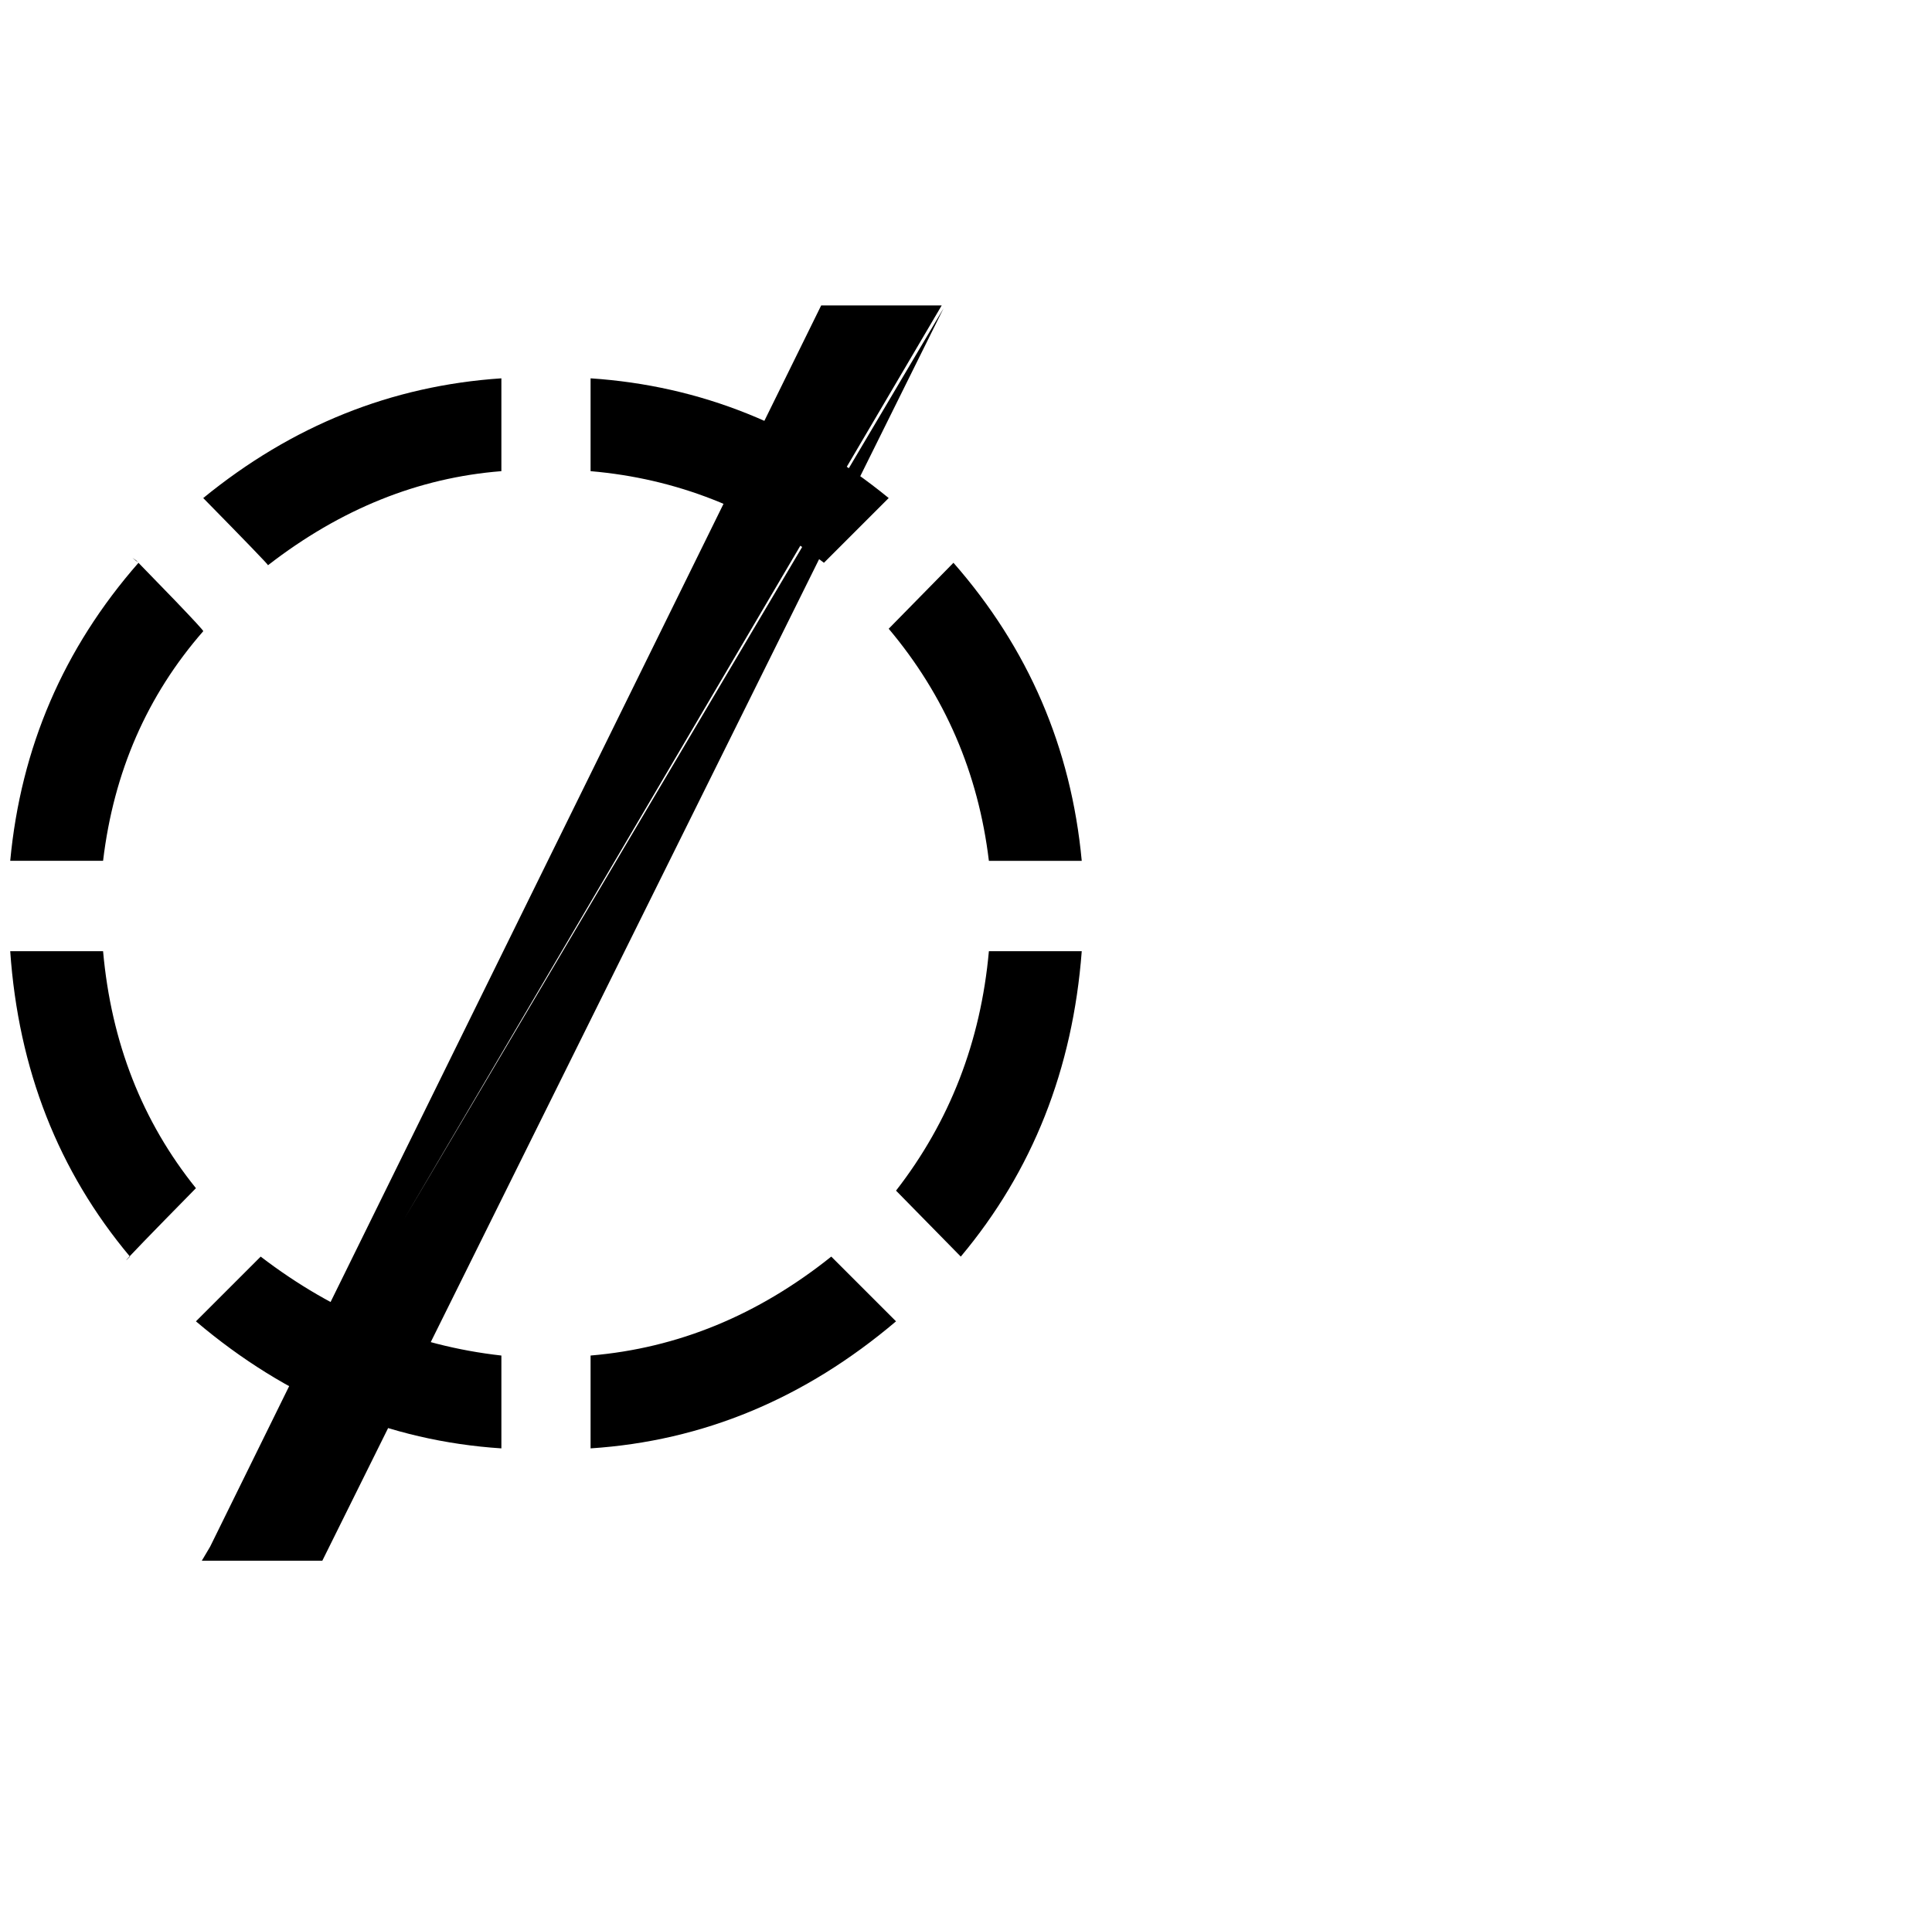 <?xml version="1.0" standalone="no"?>
<!DOCTYPE svg PUBLIC "-//W3C//DTD SVG 1.1//EN" "http://www.w3.org/Graphics/SVG/1.1/DTD/svg11.dtd" >
<svg xmlns="http://www.w3.org/2000/svg" version="1.1" viewBox="-20 0 2068 2048">
   <path fill="currentColor"
d="M931.256 533.22l-69.314 69.314q-112.472 -86.315 -249.792 -98.086v-99.394q176.555 11.771 319.106 128.166v0zM516.679 504.45q-133.396 10.462 -249.792 100.701q0 -1.309 -71.93 -74.545l2.615 2.615q142.554 -116.396 319.106 -128.166v99.394v0z
M197.572 675.771q-90.239 103.316 -107.24 245.867h-99.394q17.001 -181.786 137.32 -319.104l-6.539 -5.231l3.923 2.615l41.851 43.158q30.079 31.387 30.079 32.695v0zM1137.89 921.639h-99.394q-17.001 -141.242 -107.239 -248.483l69.314 -70.621
q120.318 137.319 137.319 319.104v0zM1137.89 1018.42q-14.386 189.633 -129.474 326.953l-69.314 -70.622q86.315 -111.164 99.394 -256.331h99.394v0zM189.726 1272.13h0.001q-86.315 -107.239 -99.394 -253.716h-99.394q13.078 189.633 128.165 326.953
l-3.923 3.924q-1.308 0 74.545 -77.161zM939.103 1414.68q-146.476 124.242 -326.952 136.014v-99.394q139.935 -11.771 257.639 -105.934zM516.679 1550.7q-180.478 -11.771 -326.953 -136.013l69.314 -69.314q117.703 90.238 257.64 105.933v99.394
h-0.001zM198 1670l661 -1343h129zM990 330l-665 1341h-129z" />
</svg>
